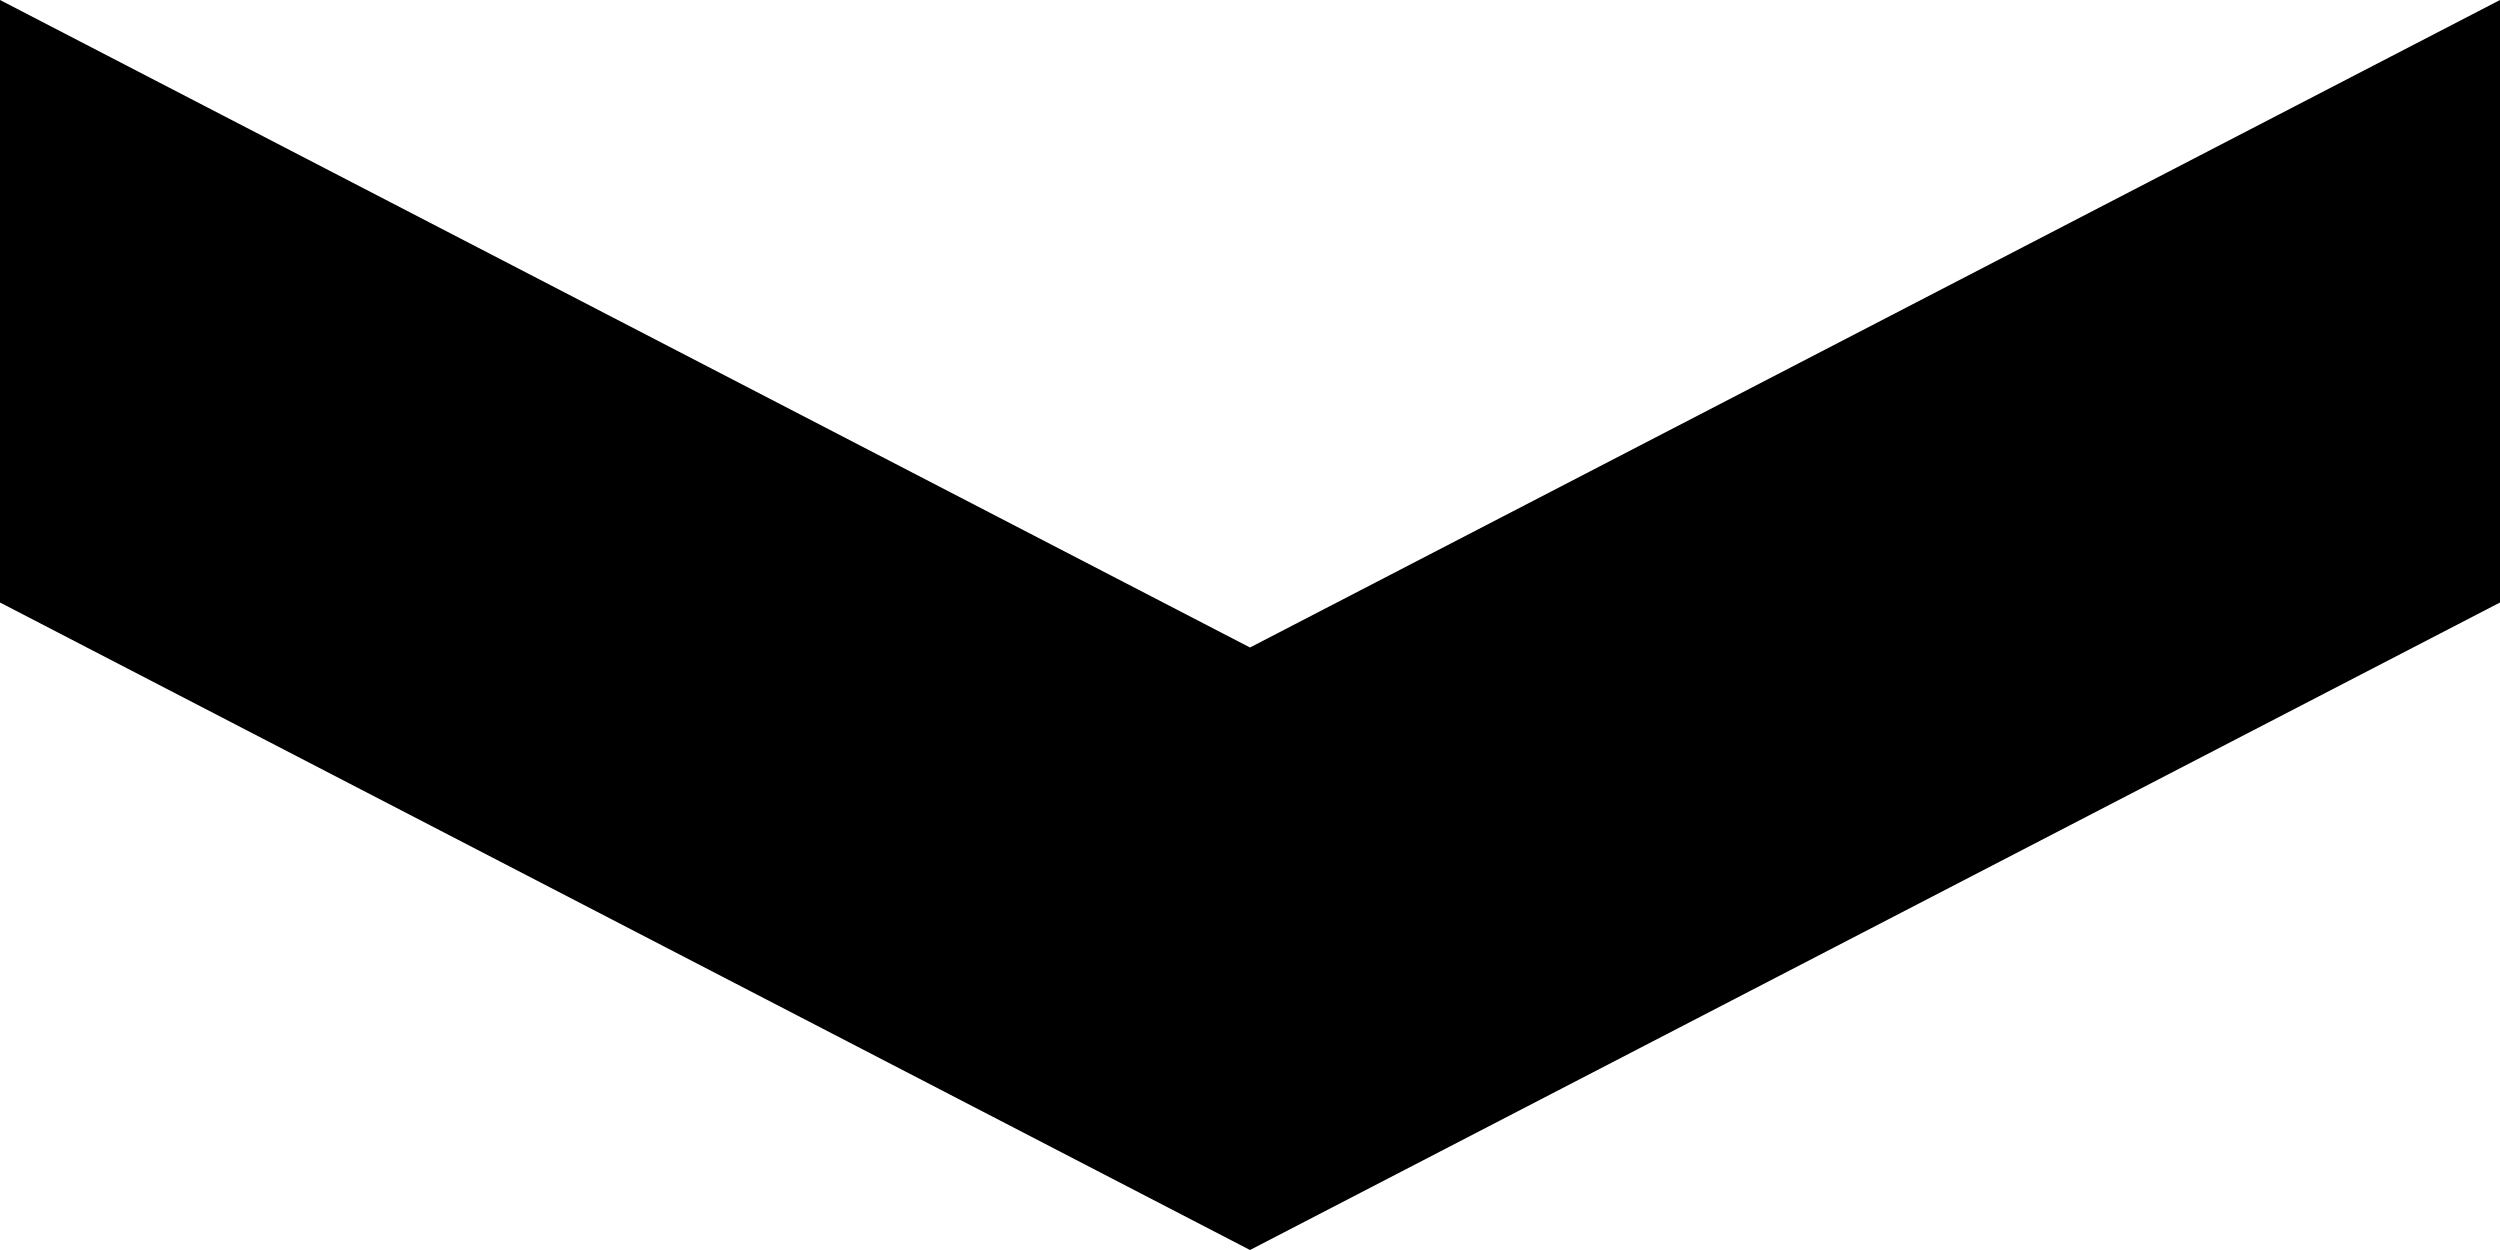 <svg xmlns="http://www.w3.org/2000/svg" viewBox="0 0 10 5"><g id="レイヤー_2" data-name="レイヤー 2"><g id="レイヤー_1-2" data-name="レイヤー 1"><g id="レイヤー_2-2" data-name="レイヤー 2"><g id="レイヤー_1-2-2" data-name="レイヤー 1-2"><polygon points="0 0 5 2.59 10 0 10 2.41 5 5 0 2.41 0 0"/></g></g></g></g></svg>